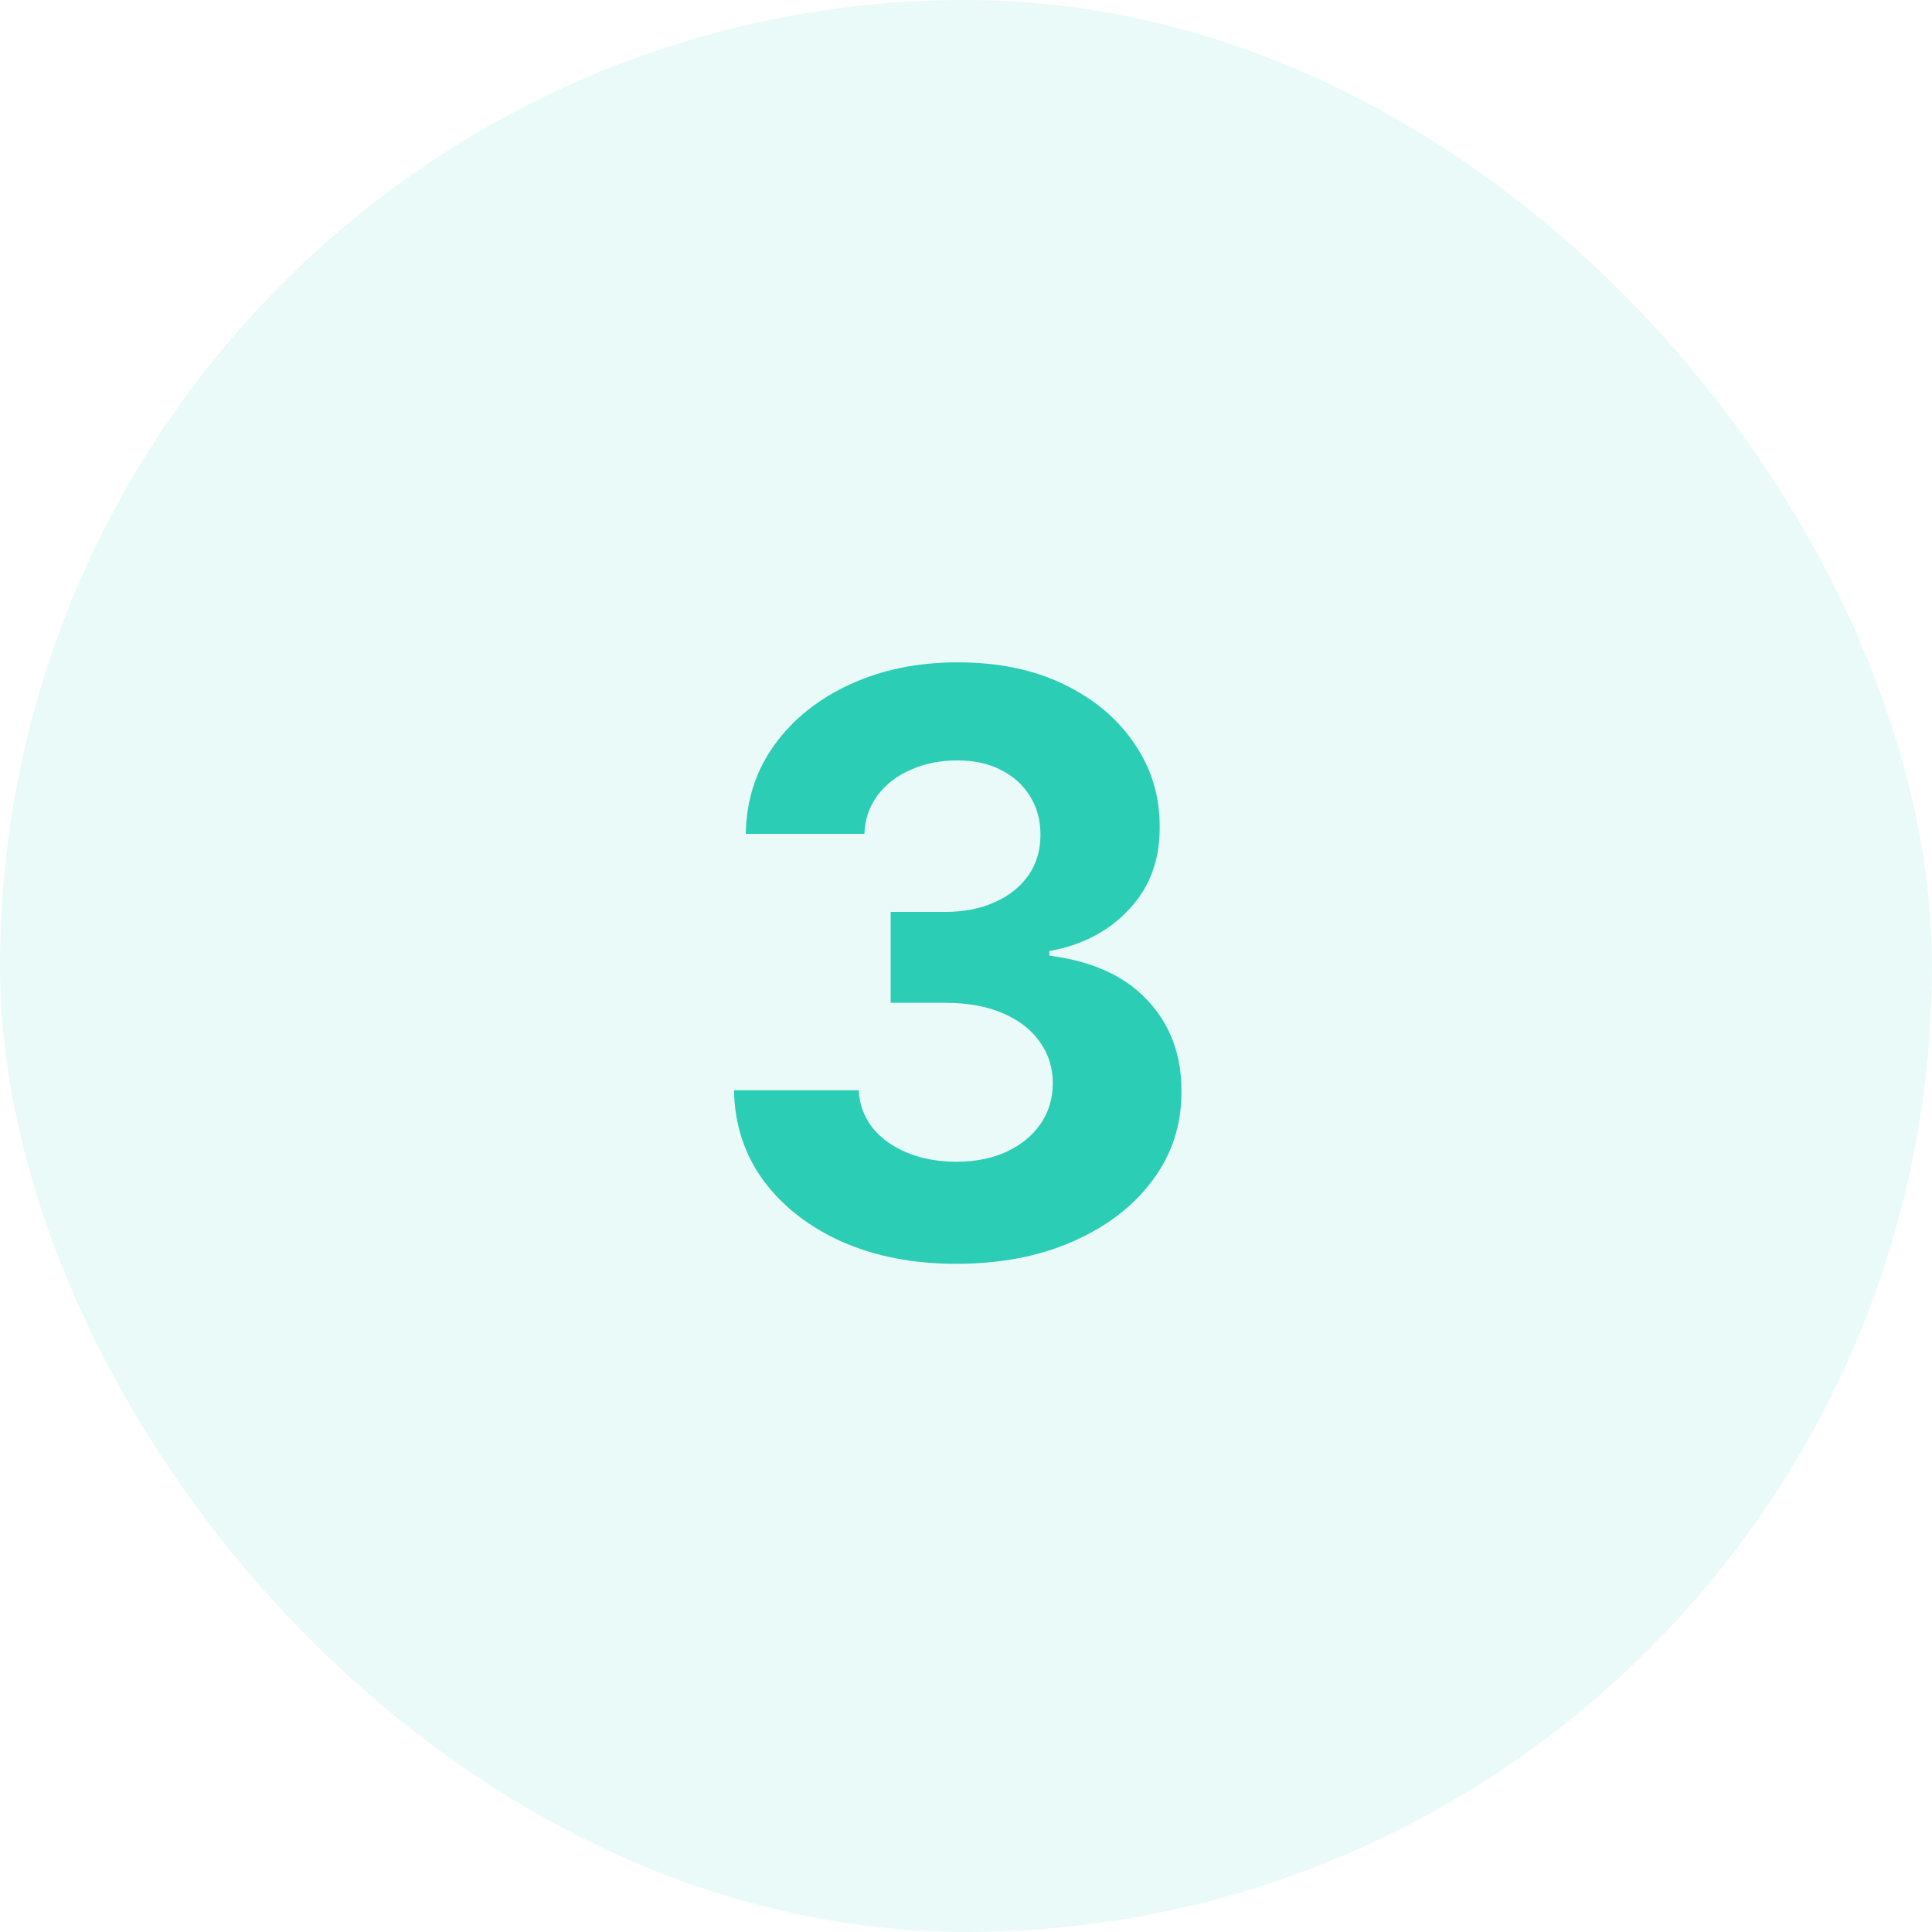 <svg xmlns="http://www.w3.org/2000/svg" width="60" height="60" viewBox="0 0 60 60" fill="none"><rect width="60" height="60" rx="30" fill="#2BCDB5" fill-opacity="0.1"></rect><path d="M29.694 39.249C28.369 39.249 27.188 39.021 26.152 38.565C25.122 38.103 24.308 37.47 23.711 36.665C23.119 35.854 22.814 34.919 22.796 33.86H26.667C26.691 34.304 26.836 34.694 27.102 35.032C27.374 35.363 27.735 35.62 28.185 35.804C28.635 35.987 29.141 36.079 29.703 36.079C30.289 36.079 30.807 35.976 31.257 35.769C31.707 35.561 32.059 35.274 32.313 34.907C32.568 34.54 32.695 34.117 32.695 33.638C32.695 33.153 32.559 32.723 32.287 32.35C32.02 31.972 31.636 31.676 31.133 31.463C30.635 31.25 30.043 31.143 29.357 31.143H27.661V28.32H29.357C29.937 28.32 30.449 28.219 30.893 28.018C31.343 27.817 31.692 27.539 31.94 27.184C32.189 26.823 32.313 26.402 32.313 25.923C32.313 25.467 32.204 25.068 31.985 24.724C31.772 24.375 31.47 24.103 31.079 23.908C30.695 23.712 30.245 23.615 29.73 23.615C29.209 23.615 28.733 23.709 28.3 23.899C27.868 24.082 27.522 24.346 27.262 24.689C27.001 25.032 26.862 25.435 26.845 25.896H23.16C23.178 24.849 23.477 23.925 24.057 23.126C24.637 22.327 25.418 21.703 26.401 21.253C27.389 20.797 28.505 20.57 29.747 20.57C31.002 20.57 32.1 20.797 33.041 21.253C33.982 21.709 34.713 22.325 35.234 23.1C35.761 23.869 36.021 24.733 36.015 25.692C36.021 26.71 35.705 27.559 35.065 28.24C34.432 28.921 33.606 29.353 32.588 29.536V29.678C33.926 29.85 34.944 30.314 35.642 31.072C36.347 31.824 36.696 32.765 36.69 33.895C36.696 34.931 36.397 35.851 35.793 36.656C35.196 37.461 34.37 38.094 33.316 38.556C32.263 39.018 31.055 39.249 29.694 39.249Z" fill="#2BCDB5"></path></svg>